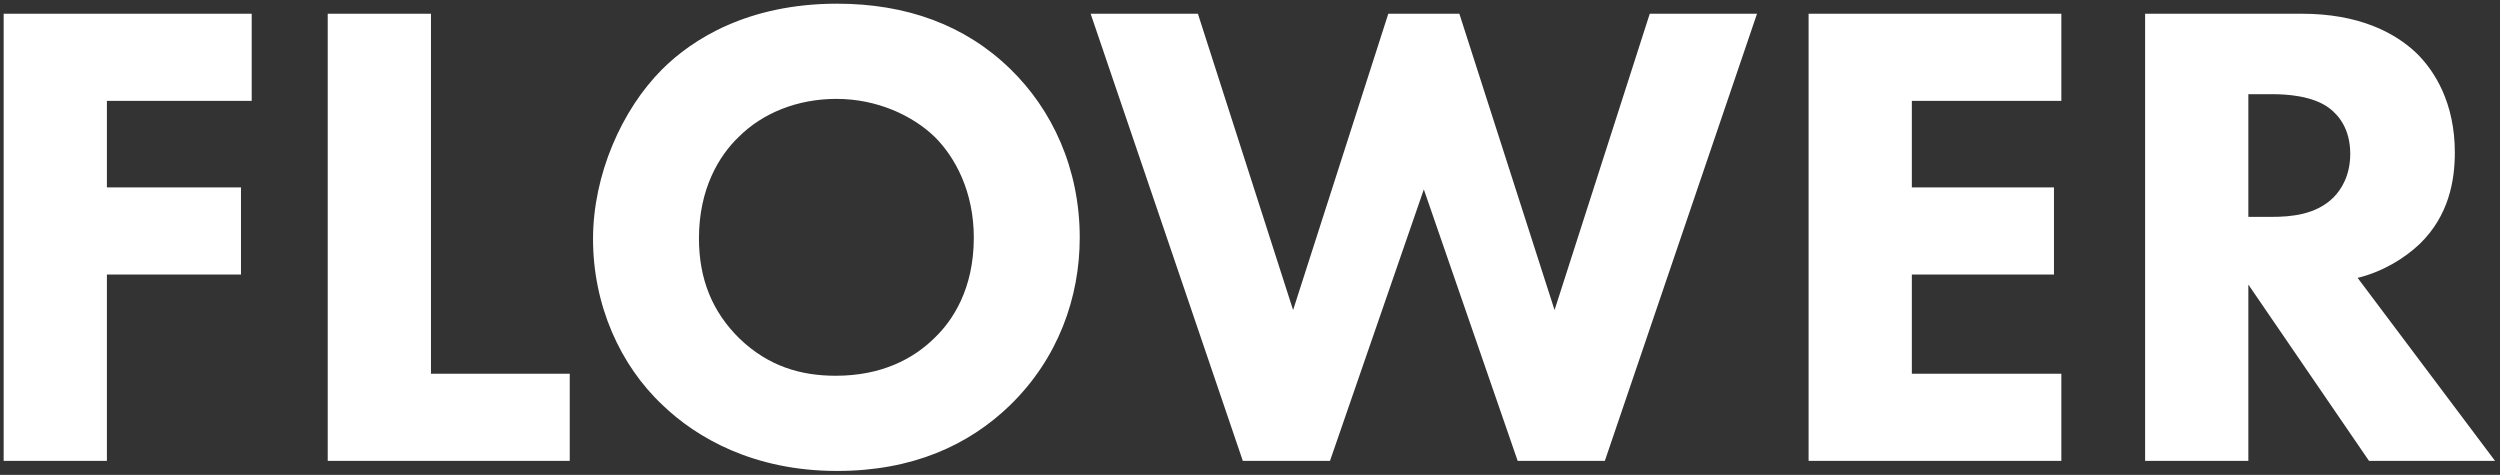 <svg width="179" height="34" viewBox="0 0 179 34" fill="none" xmlns="http://www.w3.org/2000/svg">
<rect x="0" y="0" width="179" height="34" fill="#333333" stroke="none"/>
<path d="M18.022 0.984V7.224H7.654V13.416H17.254V19.656H7.654V33H0.262V0.984H18.022ZM23.465 0.984H30.857V26.76H40.793V33H23.465V0.984ZM59.933 0.264C64.925 0.264 69.101 1.8 72.317 4.92C75.341 7.848 77.309 12.072 77.309 17.016C77.309 21.288 75.773 25.656 72.317 29.016C69.341 31.896 65.309 33.72 59.933 33.72C53.933 33.72 49.853 31.32 47.453 29.016C44.381 26.136 42.461 21.816 42.461 17.112C42.461 12.504 44.525 7.848 47.405 4.968C49.565 2.808 53.549 0.264 59.933 0.264ZM59.885 7.08C57.101 7.08 54.605 8.088 52.877 9.816C51.485 11.16 50.045 13.512 50.045 17.064C50.045 19.992 51.005 22.344 52.973 24.264C55.037 26.232 57.341 26.904 59.837 26.904C63.101 26.904 65.405 25.704 66.941 24.168C68.189 22.968 69.725 20.712 69.725 17.016C69.725 13.704 68.381 11.256 66.941 9.816C65.357 8.28 62.813 7.08 59.885 7.08ZM78.09 0.984H85.77L92.586 22.2L99.402 0.984H104.49L111.306 22.2L118.122 0.984H125.802L114.906 33H108.666L101.946 13.56L95.226 33H88.986L78.09 0.984ZM147.592 0.984V7.224H136.888V13.416H147.064V19.656H136.888V26.76H147.592V33H129.496V0.984H147.592ZM153.59 0.984H164.822C168.902 0.984 171.446 2.328 172.982 3.768C174.326 5.064 175.766 7.368 175.766 10.92C175.766 12.936 175.334 15.432 173.27 17.448C172.166 18.504 170.582 19.464 168.806 19.896L178.646 33H169.622L160.982 20.376V33H153.59V0.984ZM160.982 6.744V15.528H162.662C164.006 15.528 165.83 15.384 167.078 14.136C167.606 13.608 168.278 12.6 168.278 11.016C168.278 9.192 167.414 8.232 166.79 7.752C165.59 6.84 163.67 6.744 162.71 6.744H160.982Z" fill="white"/>
</svg>
